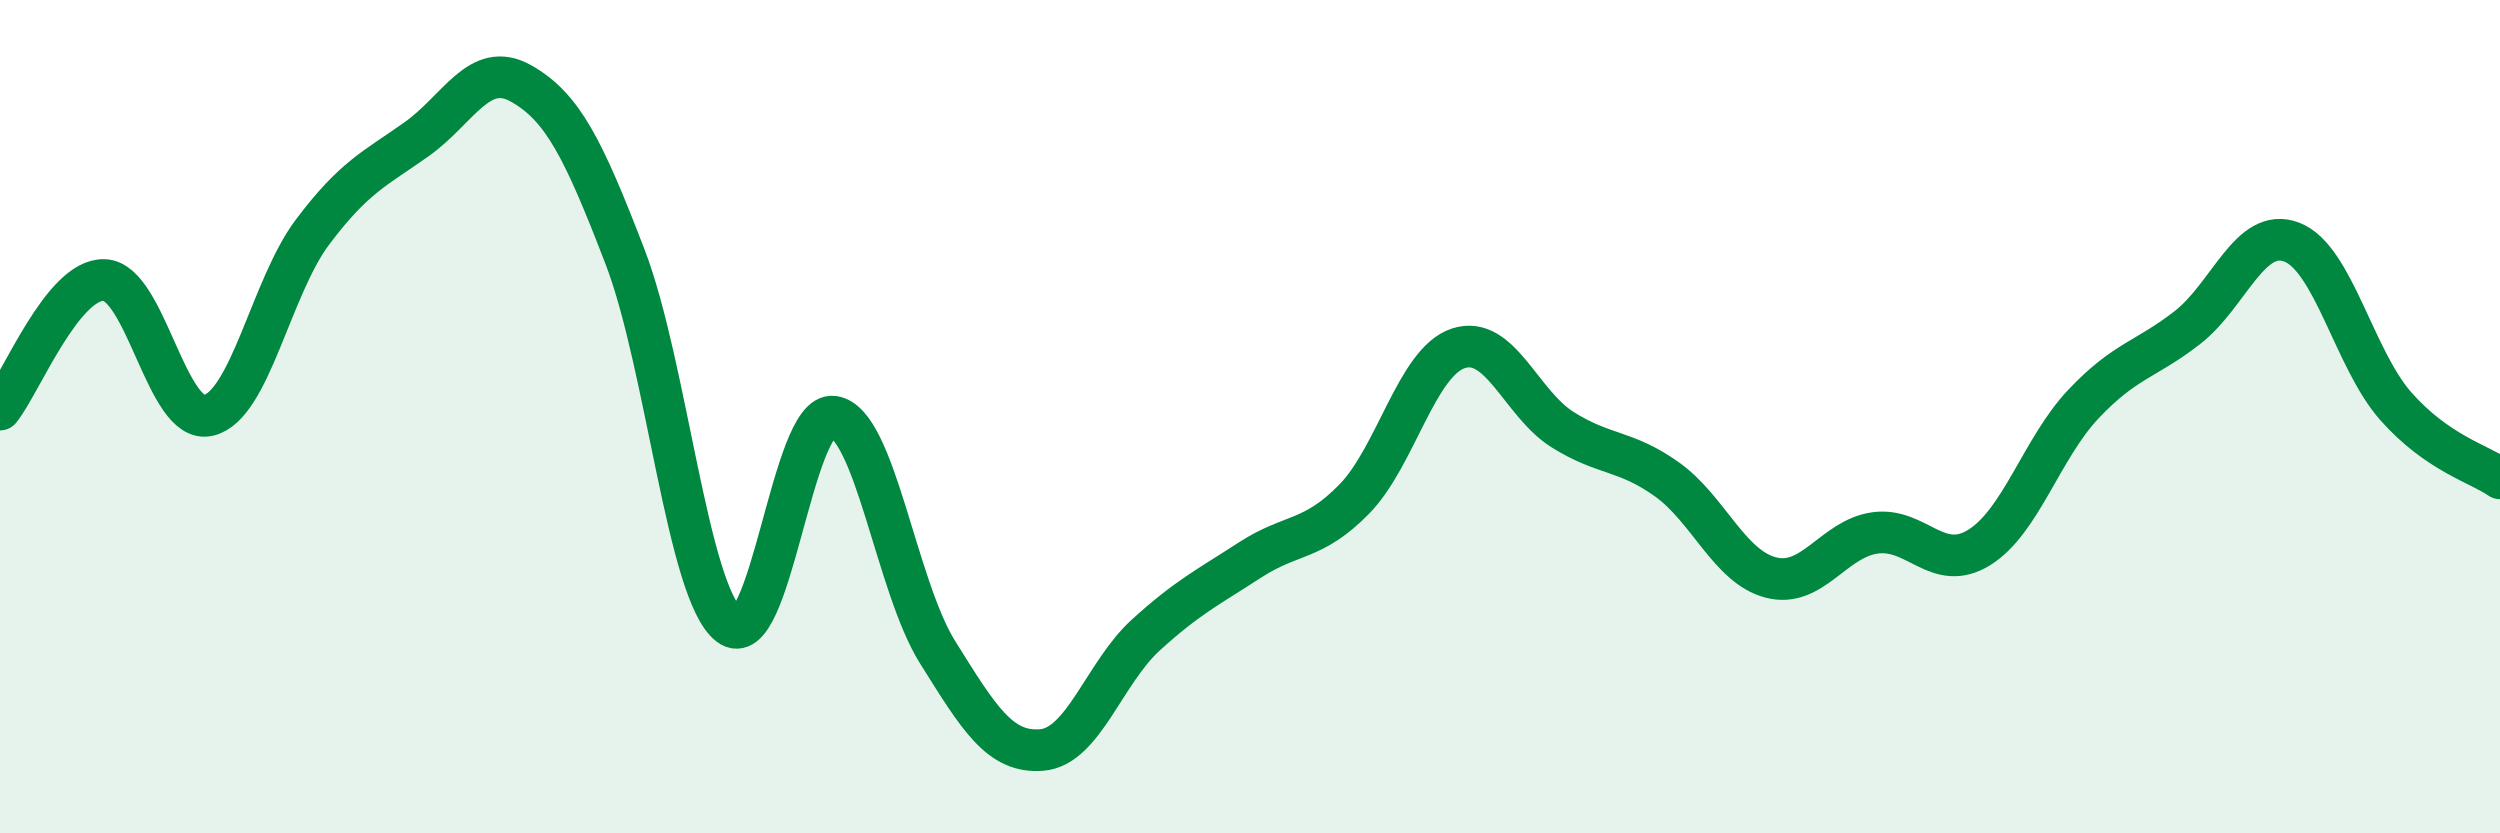 
    <svg width="60" height="20" viewBox="0 0 60 20" xmlns="http://www.w3.org/2000/svg">
      <path
        d="M 0,9.83 C 0.5,9.21 1.5,6.69 2.5,6.72 C 3.5,6.75 4,10.2 5,9.97 C 6,9.74 6.5,6.9 7.5,5.57 C 8.5,4.24 9,4.05 10,3.34 C 11,2.63 11.5,1.44 12.5,2 C 13.5,2.56 14,3.56 15,6.16 C 16,8.76 16.5,14.23 17.5,15 C 18.5,15.77 19,9.87 20,10 C 21,10.13 21.5,14.05 22.5,15.65 C 23.5,17.25 24,18.08 25,18 C 26,17.92 26.5,16.15 27.5,15.24 C 28.5,14.33 29,14.09 30,13.44 C 31,12.79 31.5,13 32.5,11.98 C 33.5,10.96 34,8.69 35,8.36 C 36,8.03 36.5,9.68 37.5,10.31 C 38.5,10.94 39,10.79 40,11.5 C 41,12.21 41.5,13.6 42.5,13.86 C 43.5,14.12 44,12.93 45,12.79 C 46,12.65 46.5,13.76 47.5,13.14 C 48.5,12.52 49,10.76 50,9.7 C 51,8.64 51.5,8.64 52.5,7.86 C 53.5,7.08 54,5.43 55,5.81 C 56,6.19 56.5,8.62 57.5,9.75 C 58.5,10.88 59.5,11.13 60,11.48L60 20L0 20Z"
        fill="#008740"
        opacity="0.1"
        stroke-linecap="round"
        stroke-linejoin="round"
      />
      <path
        d="M 0,9.83 C 0.5,9.21 1.5,6.69 2.5,6.72 C 3.5,6.75 4,10.2 5,9.97 C 6,9.74 6.5,6.9 7.5,5.57 C 8.5,4.24 9,4.05 10,3.34 C 11,2.63 11.5,1.44 12.5,2 C 13.5,2.56 14,3.56 15,6.16 C 16,8.76 16.5,14.23 17.5,15 C 18.5,15.77 19,9.87 20,10 C 21,10.13 21.5,14.05 22.5,15.65 C 23.5,17.25 24,18.08 25,18 C 26,17.92 26.5,16.15 27.5,15.24 C 28.5,14.33 29,14.09 30,13.44 C 31,12.79 31.5,13 32.5,11.98 C 33.5,10.96 34,8.69 35,8.36 C 36,8.03 36.5,9.68 37.5,10.31 C 38.5,10.94 39,10.79 40,11.5 C 41,12.21 41.5,13.6 42.5,13.86 C 43.5,14.12 44,12.93 45,12.79 C 46,12.65 46.5,13.76 47.5,13.14 C 48.5,12.52 49,10.76 50,9.7 C 51,8.64 51.5,8.64 52.5,7.86 C 53.5,7.08 54,5.43 55,5.81 C 56,6.19 56.5,8.62 57.5,9.75 C 58.5,10.88 59.5,11.13 60,11.48"
        stroke="#008740"
        stroke-width="1"
        fill="none"
        stroke-linecap="round"
        stroke-linejoin="round"
      />
    </svg>
  